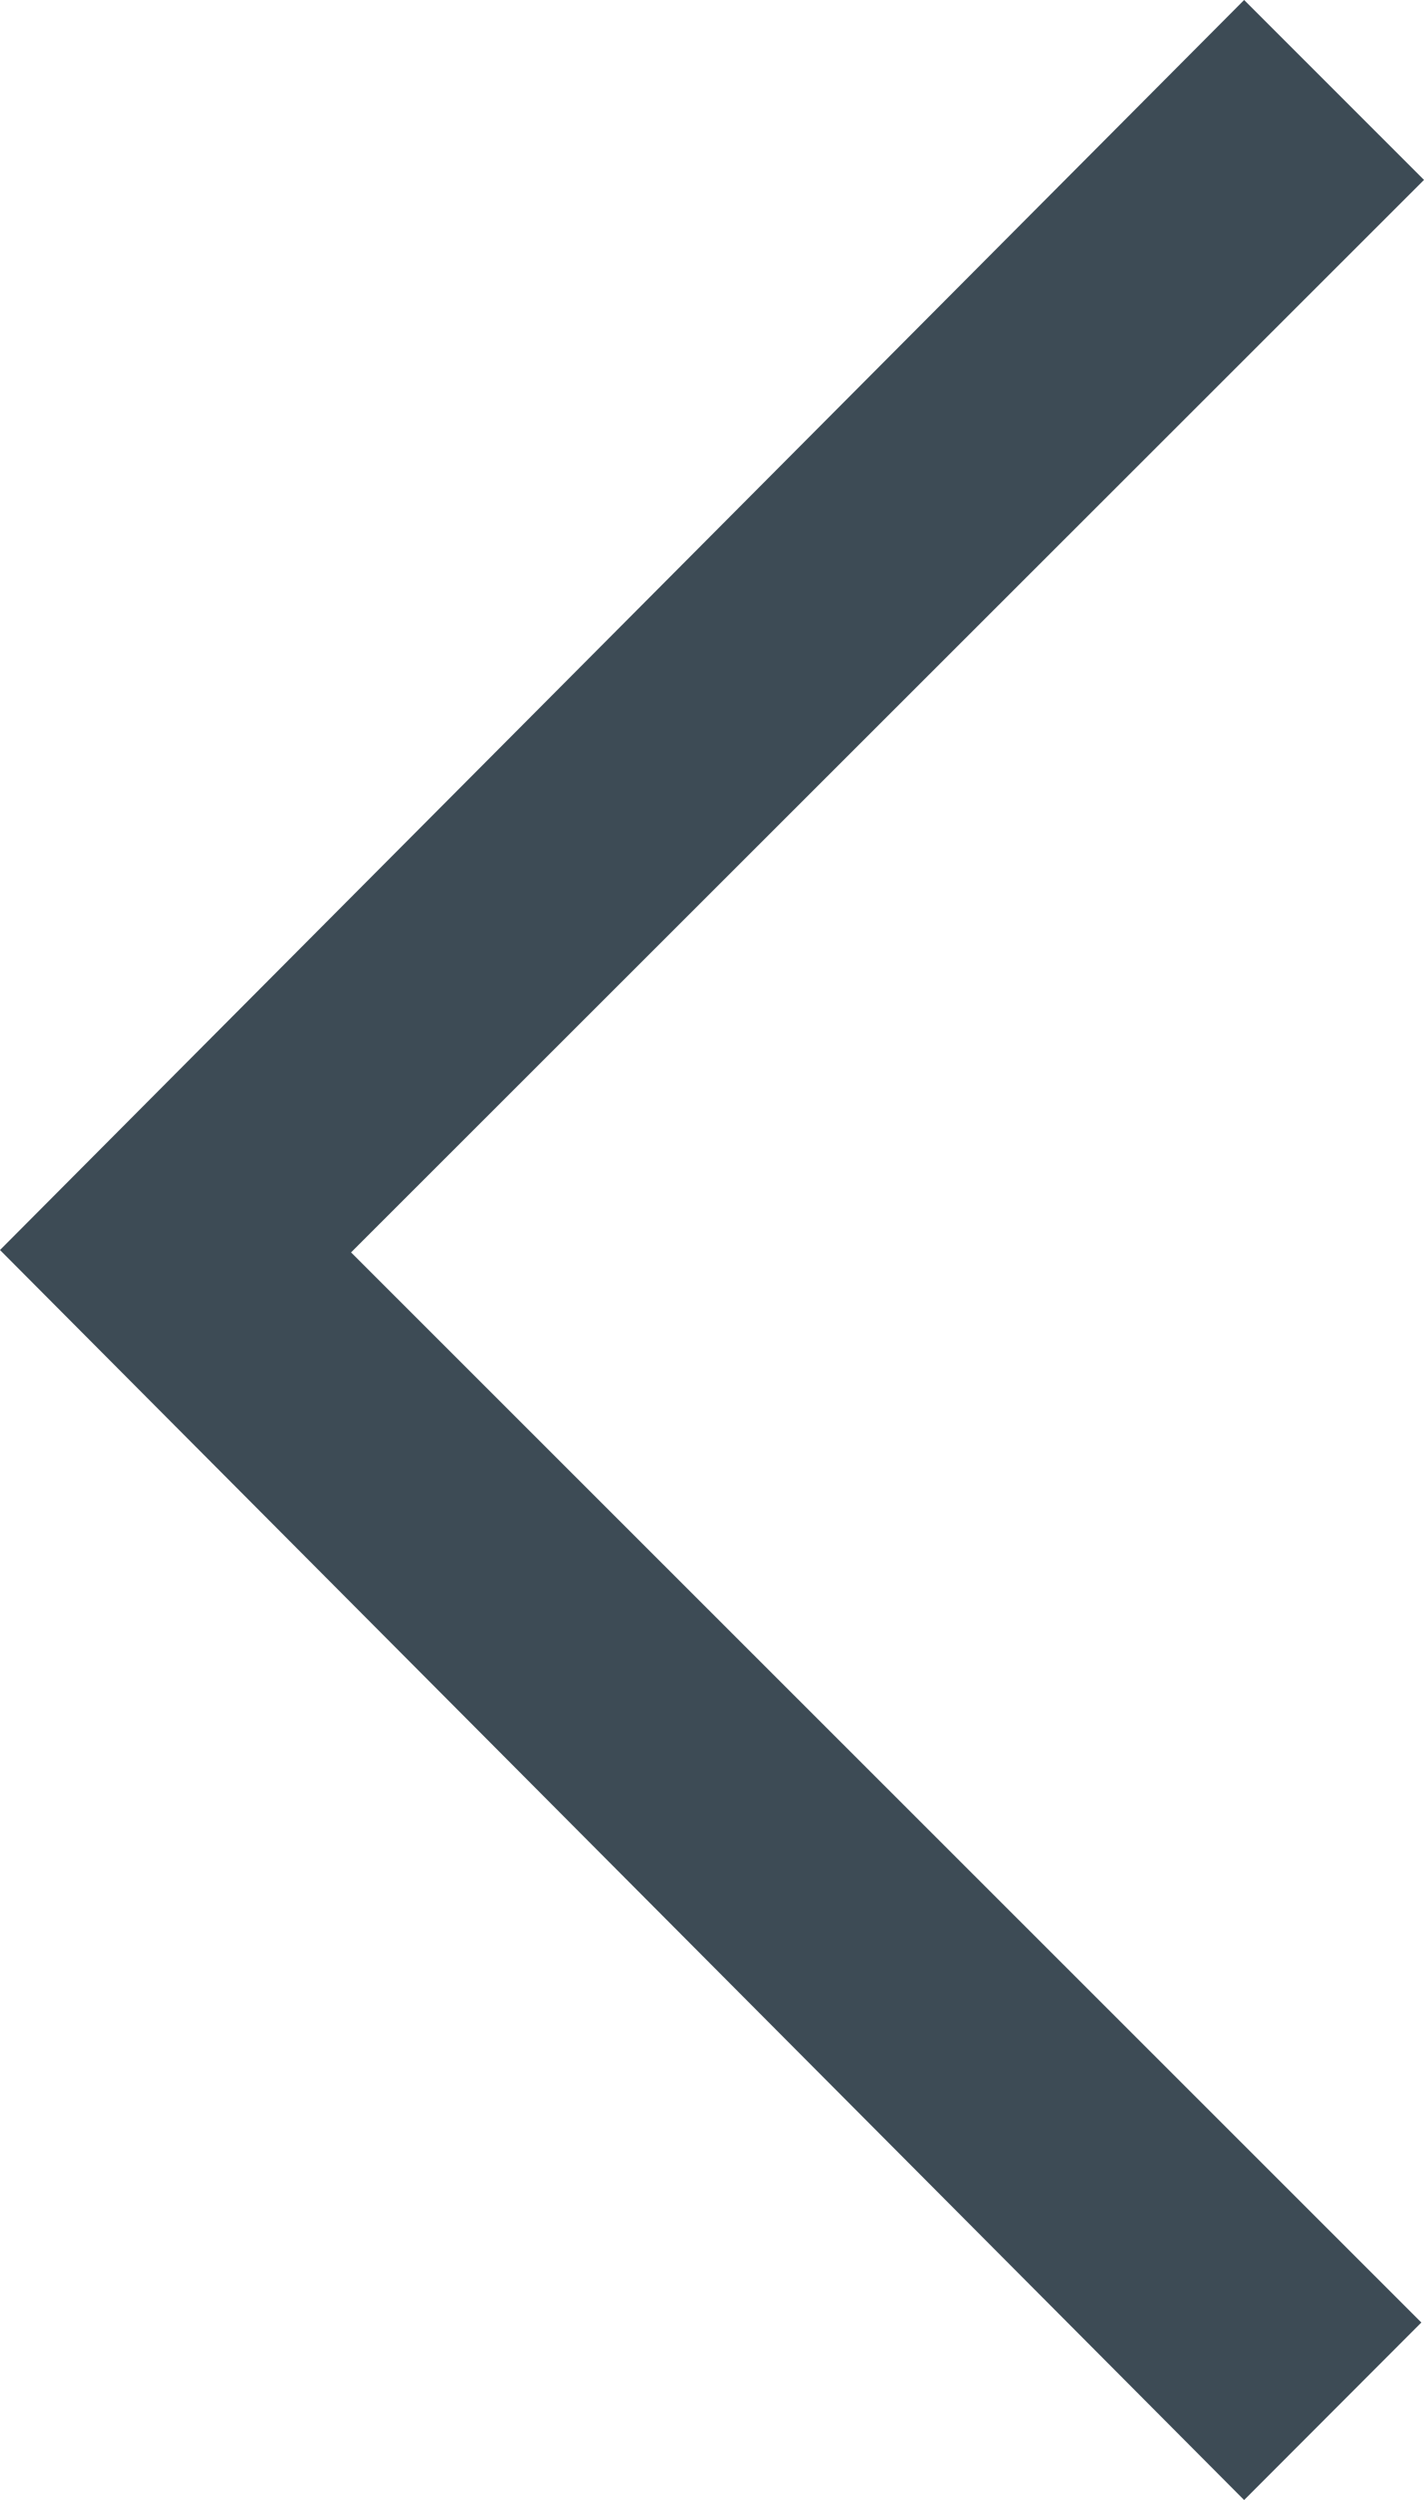 <svg xmlns="http://www.w3.org/2000/svg" width="15.58" height="27.332" viewBox="0 0 15.58 27.332">
  <path id="Path_717" data-name="Path 717" d="M981.859,236.455l-13.612,13.667-1.968-1.967,11.739-11.726-11.71-11.7,1.939-1.941Z" transform="translate(981.859 250.122) rotate(180)" fill="#3d4b55" fill-rule="evenodd"/>
</svg>

